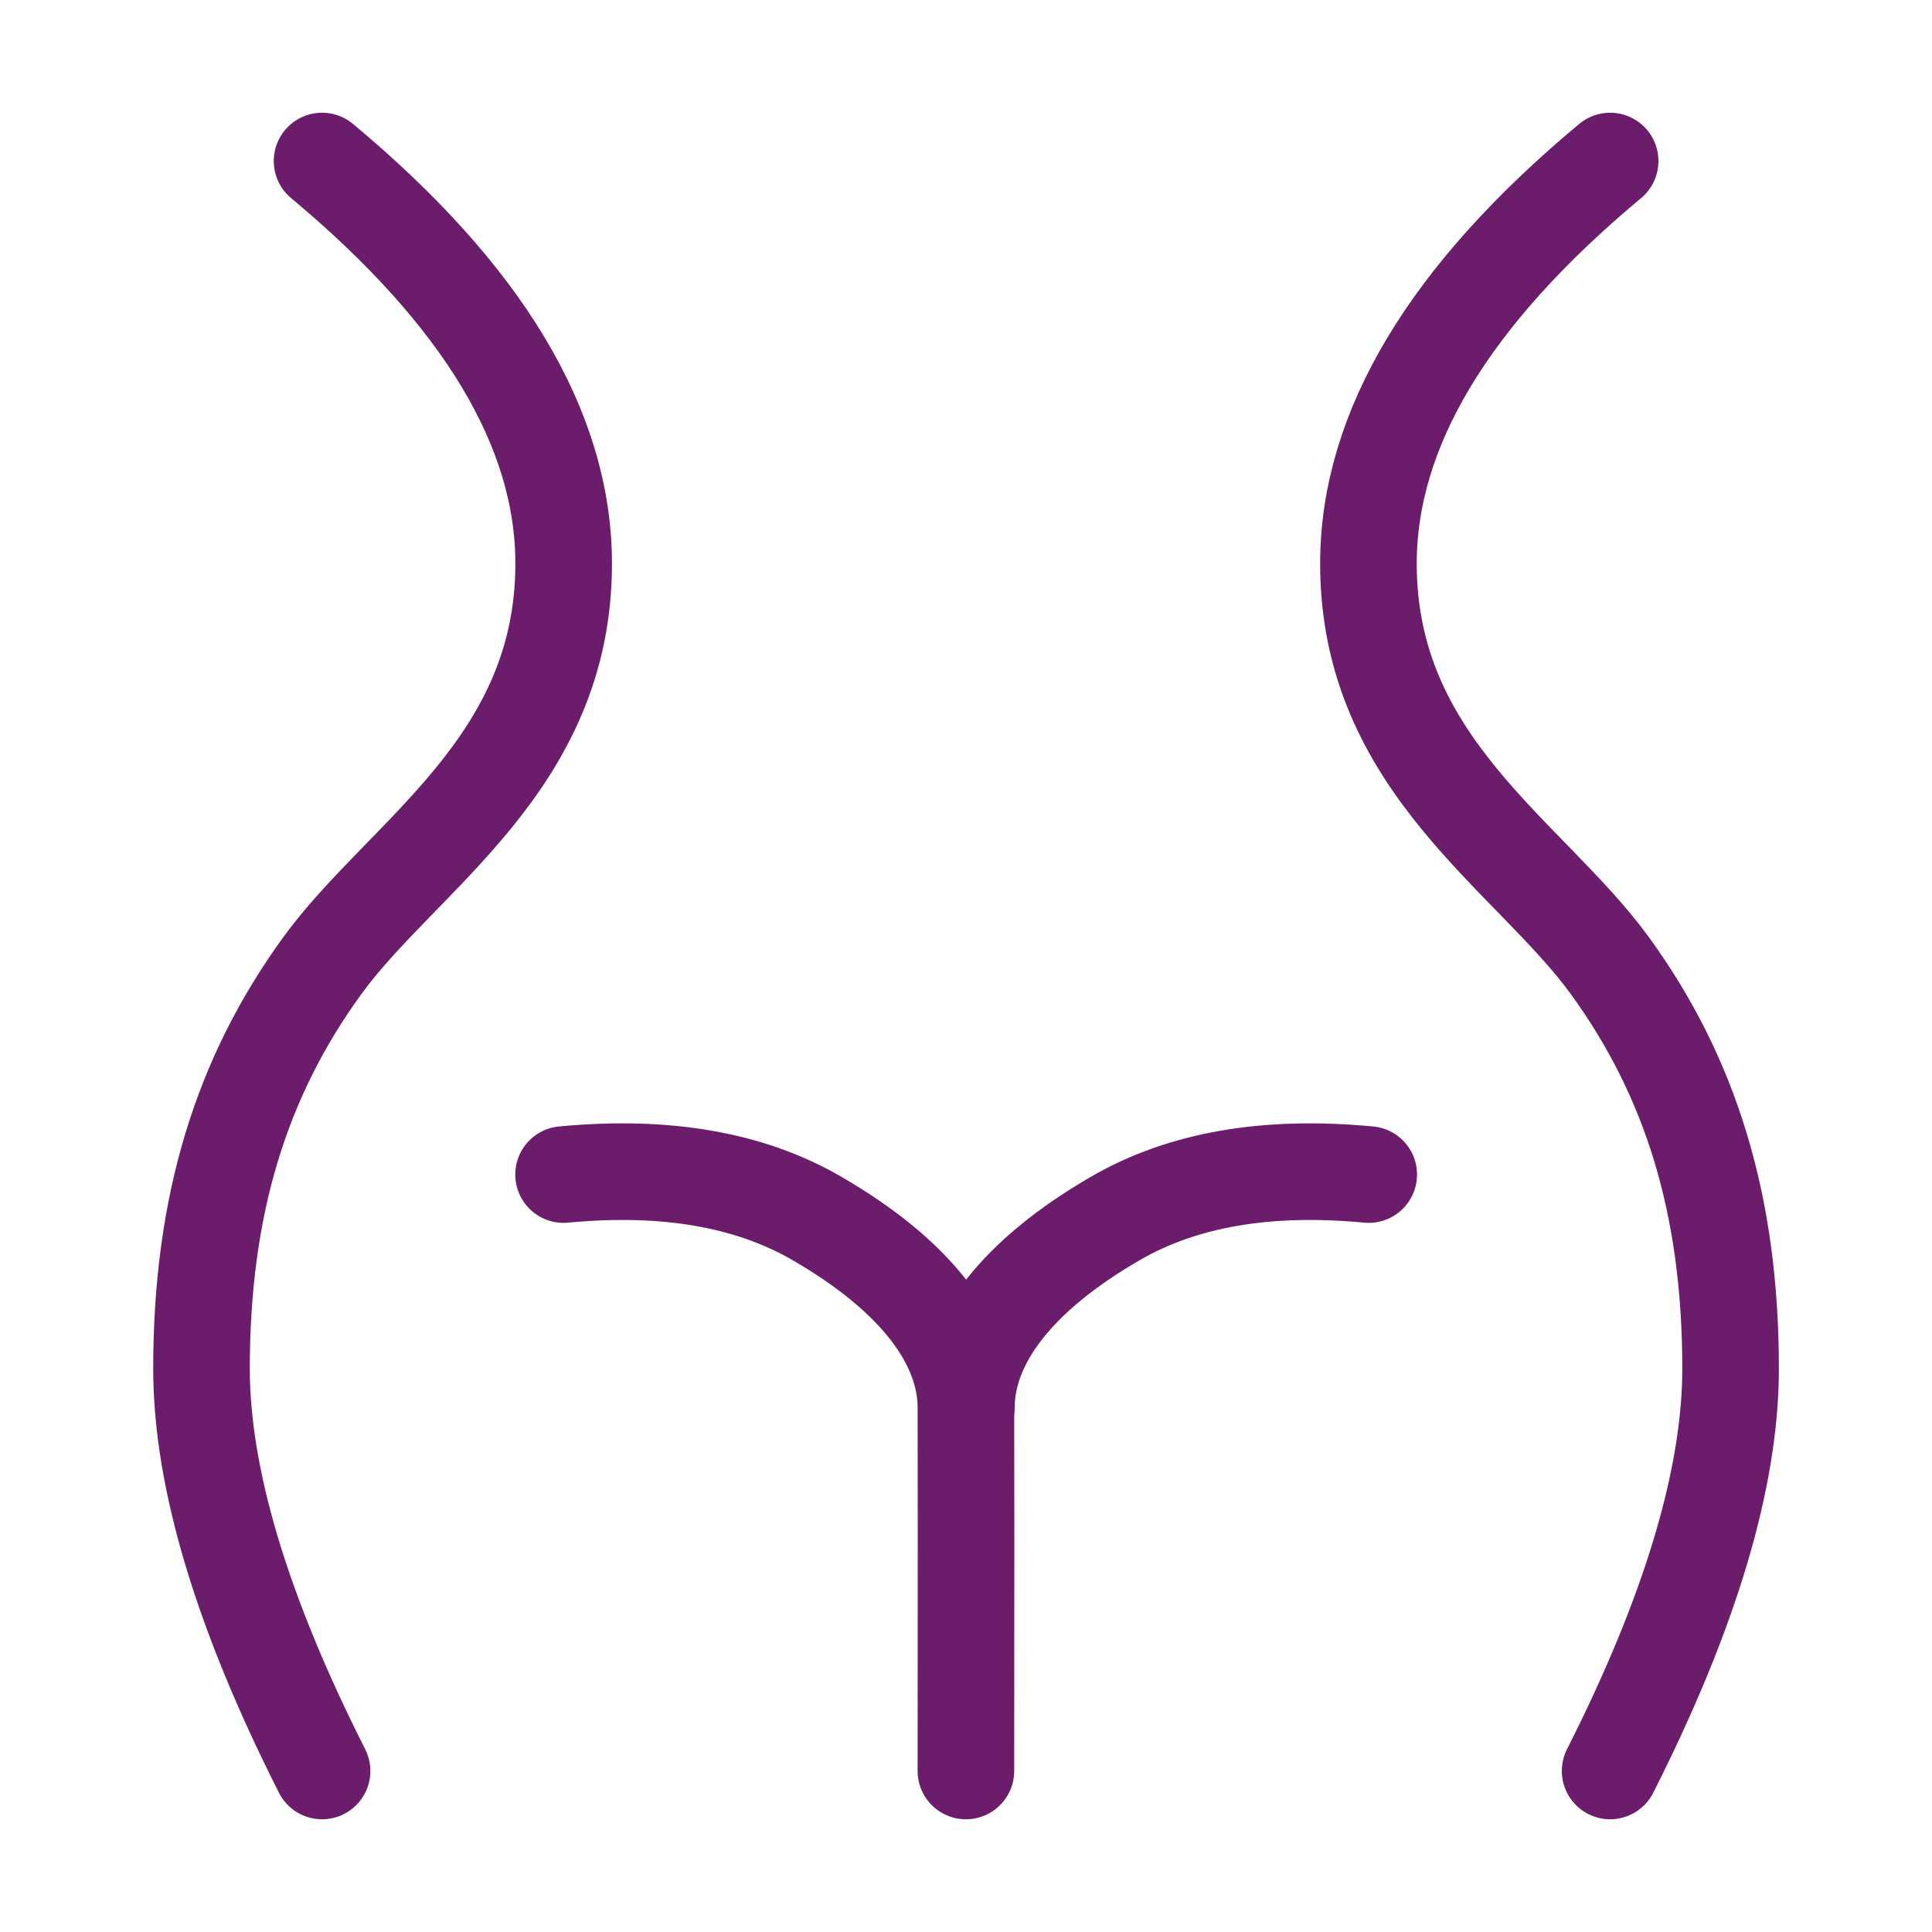 <svg xmlns="http://www.w3.org/2000/svg" fill="none" viewBox="0 0 20 20" height="20" width="20">
<path stroke-linecap="round" stroke="#6B1C6B" d="M3.334 1.667C5.001 3.057 5.835 4.446 5.835 5.835C5.835 7.918 4.167 8.852 3.334 10C2.5 11.149 2.086 12.471 2.086 14.168C2.086 15.299 2.502 16.688 3.334 18.333"></path>
<path stroke-linecap="round" stroke="#6B1C6B" d="M16.668 1.667C15 3.057 14.166 4.446 14.166 5.835C14.166 7.918 15.834 8.852 16.668 10C17.501 11.149 17.915 12.471 17.915 14.168C17.915 15.299 17.5 16.688 16.668 18.333"></path>
<path stroke-linecap="round" stroke="#6B1C6B" d="M5.834 12.159C6.885 12.059 7.757 12.209 8.451 12.61C9.492 13.211 9.996 13.9 9.999 14.566C10.001 15.009 10.001 16.265 9.999 18.333"></path>
<path stroke-linecap="round" stroke="#6B1C6B" d="M14.169 12.159C13.118 12.059 12.246 12.209 11.552 12.61C10.51 13.211 10.007 13.9 10.004 14.566"></path>
</svg>
